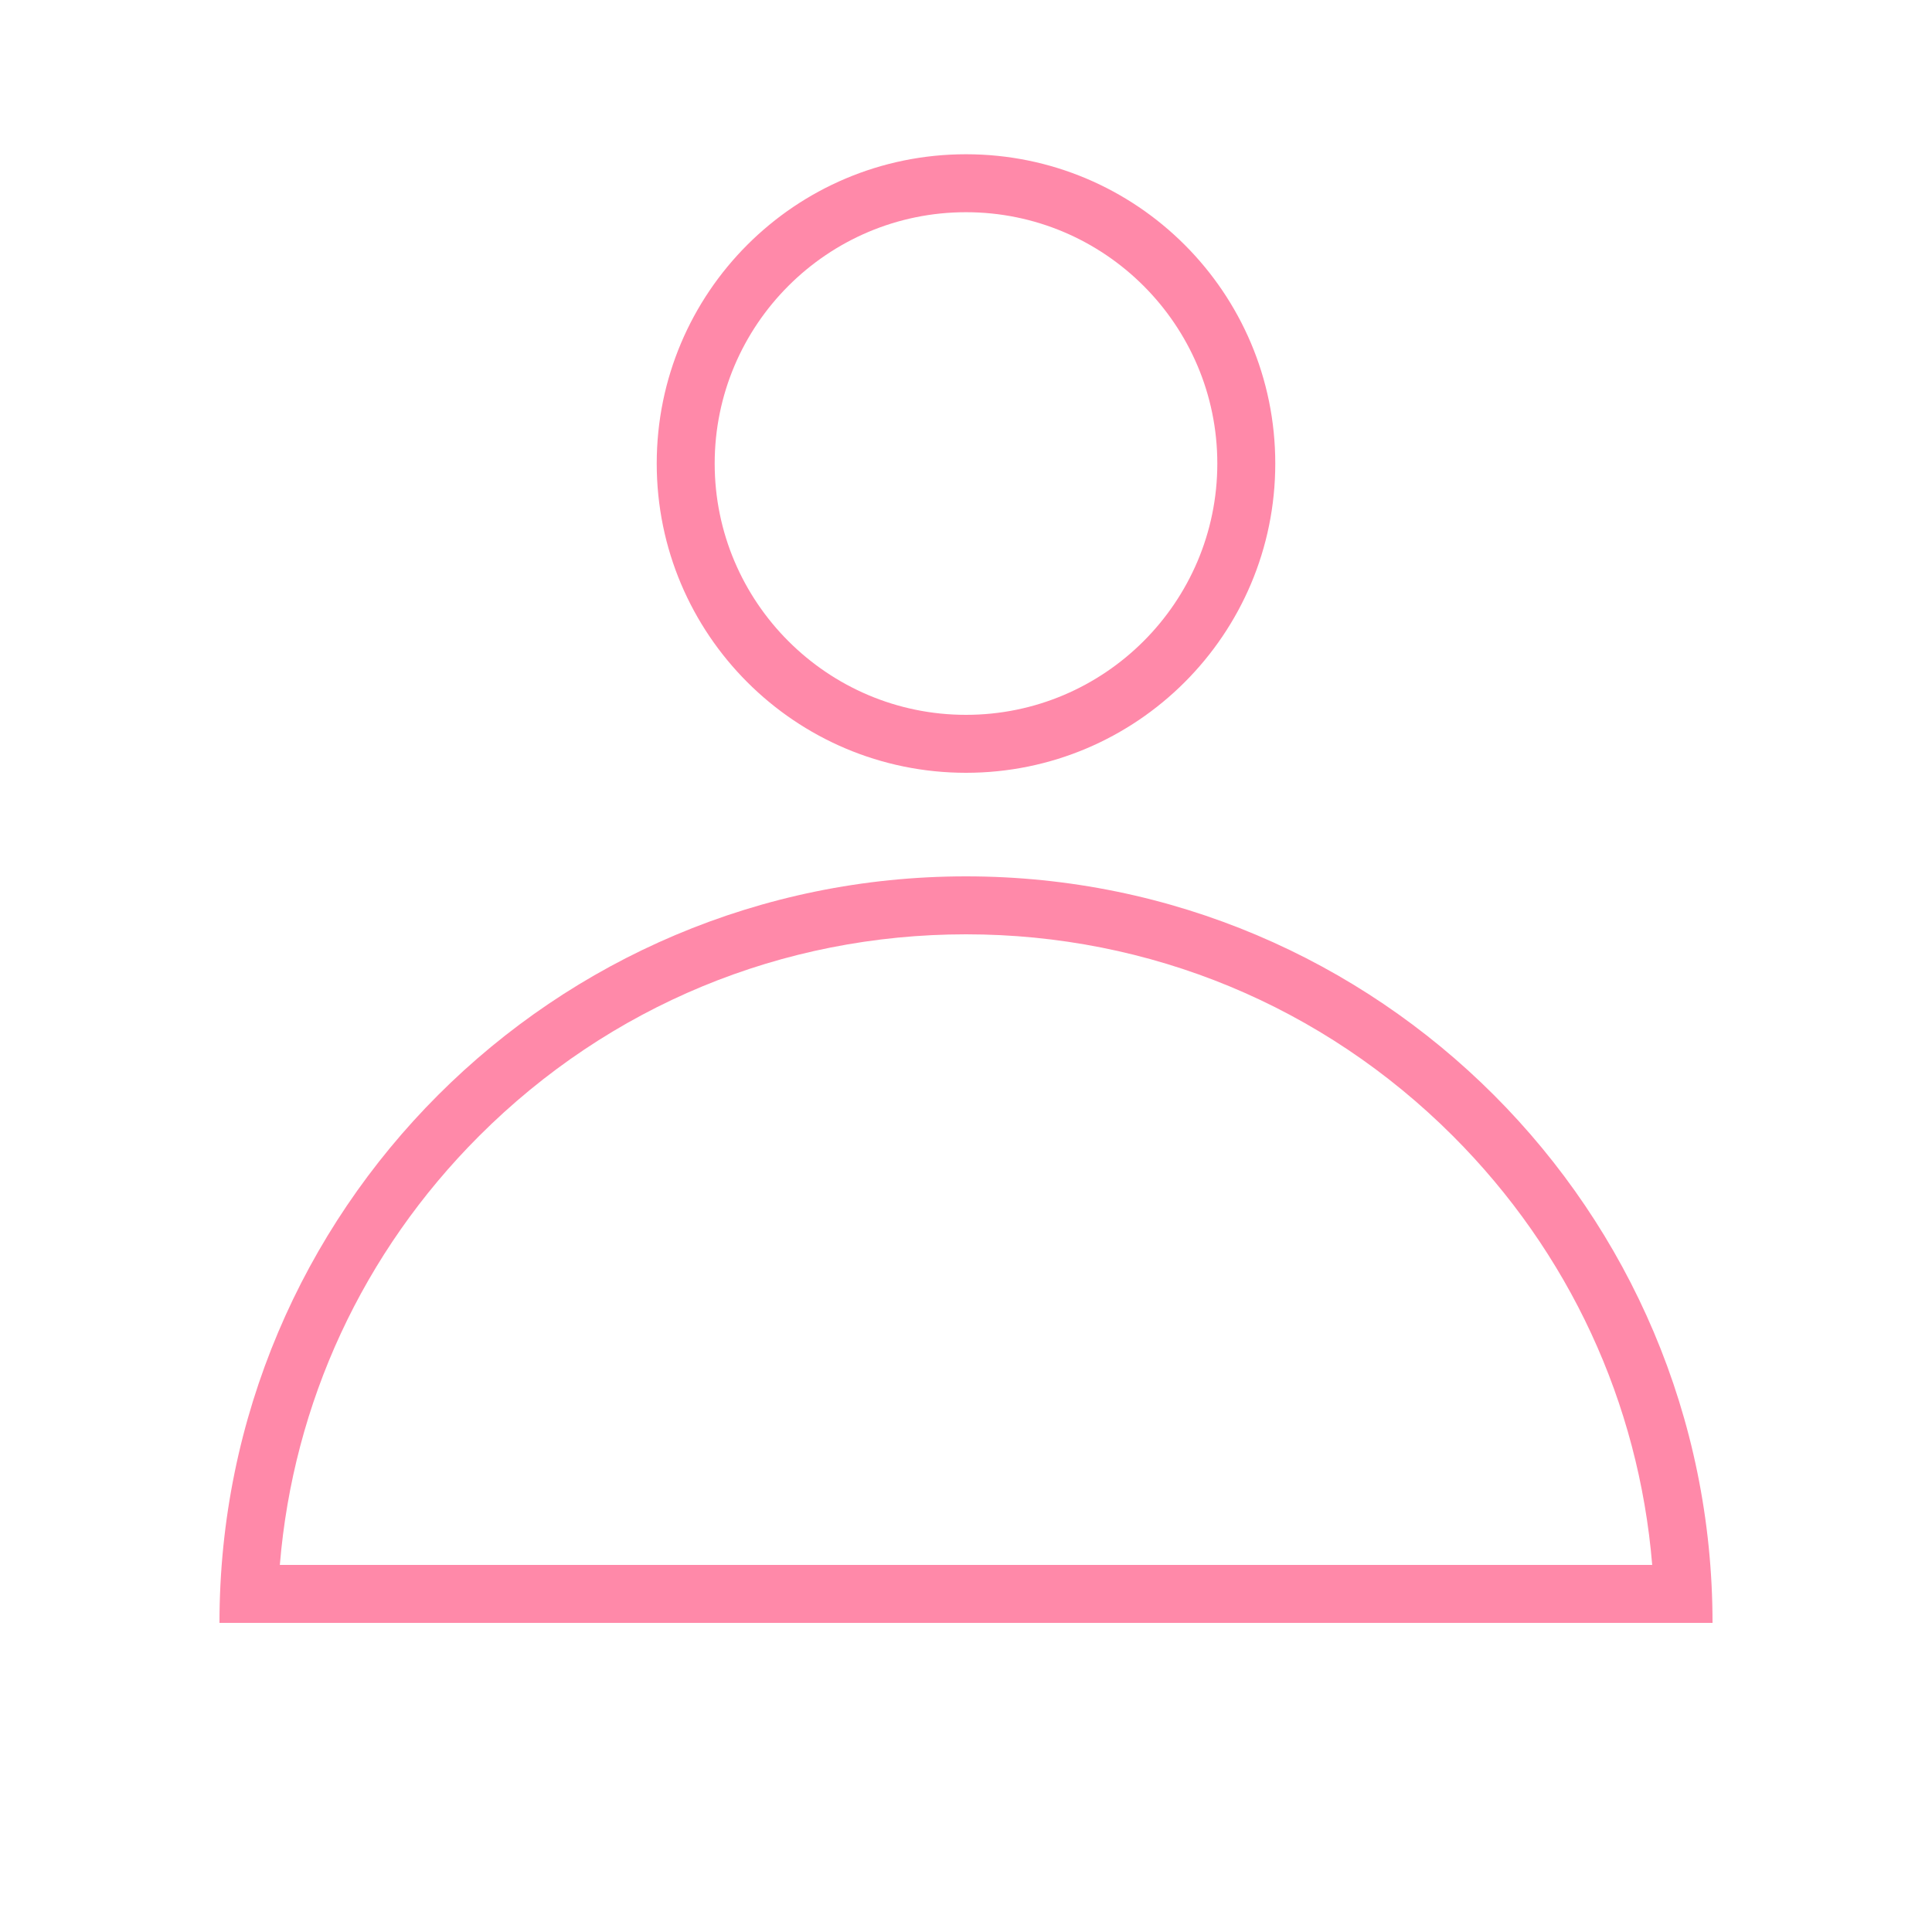<svg xmlns="http://www.w3.org/2000/svg" id="About_Us" data-name="About Us" viewBox="0 0 500 500"><defs><style>      .cls-1 {        fill: #ff89a9;        stroke-width: 0px;      }    </style></defs><path class="cls-1" d="M250,54.92c35.86,0,65.04,29.18,65.04,65.04s-29.18,65.04-65.04,65.04-65.04-29.18-65.04-65.04,29.18-65.04,65.04-65.04M250,39.92c-44.21,0-80.04,35.84-80.04,80.04s35.84,80.04,80.04,80.04,80.04-35.84,80.04-80.04-35.84-80.04-80.04-80.04h0Z"></path><path class="cls-1" d="M250,241.8c47.6,0,92.35,18.54,126.01,52.19,30.1,30.1,48.1,69.06,51.58,111.01H72.42c3.47-41.94,21.48-80.91,51.58-111.01,33.66-33.66,78.41-52.19,126.01-52.19M250,226.8c-106.7,0-193.2,86.5-193.2,193.2h386.4c0-106.7-86.5-193.2-193.2-193.2h0Z"></path></svg>